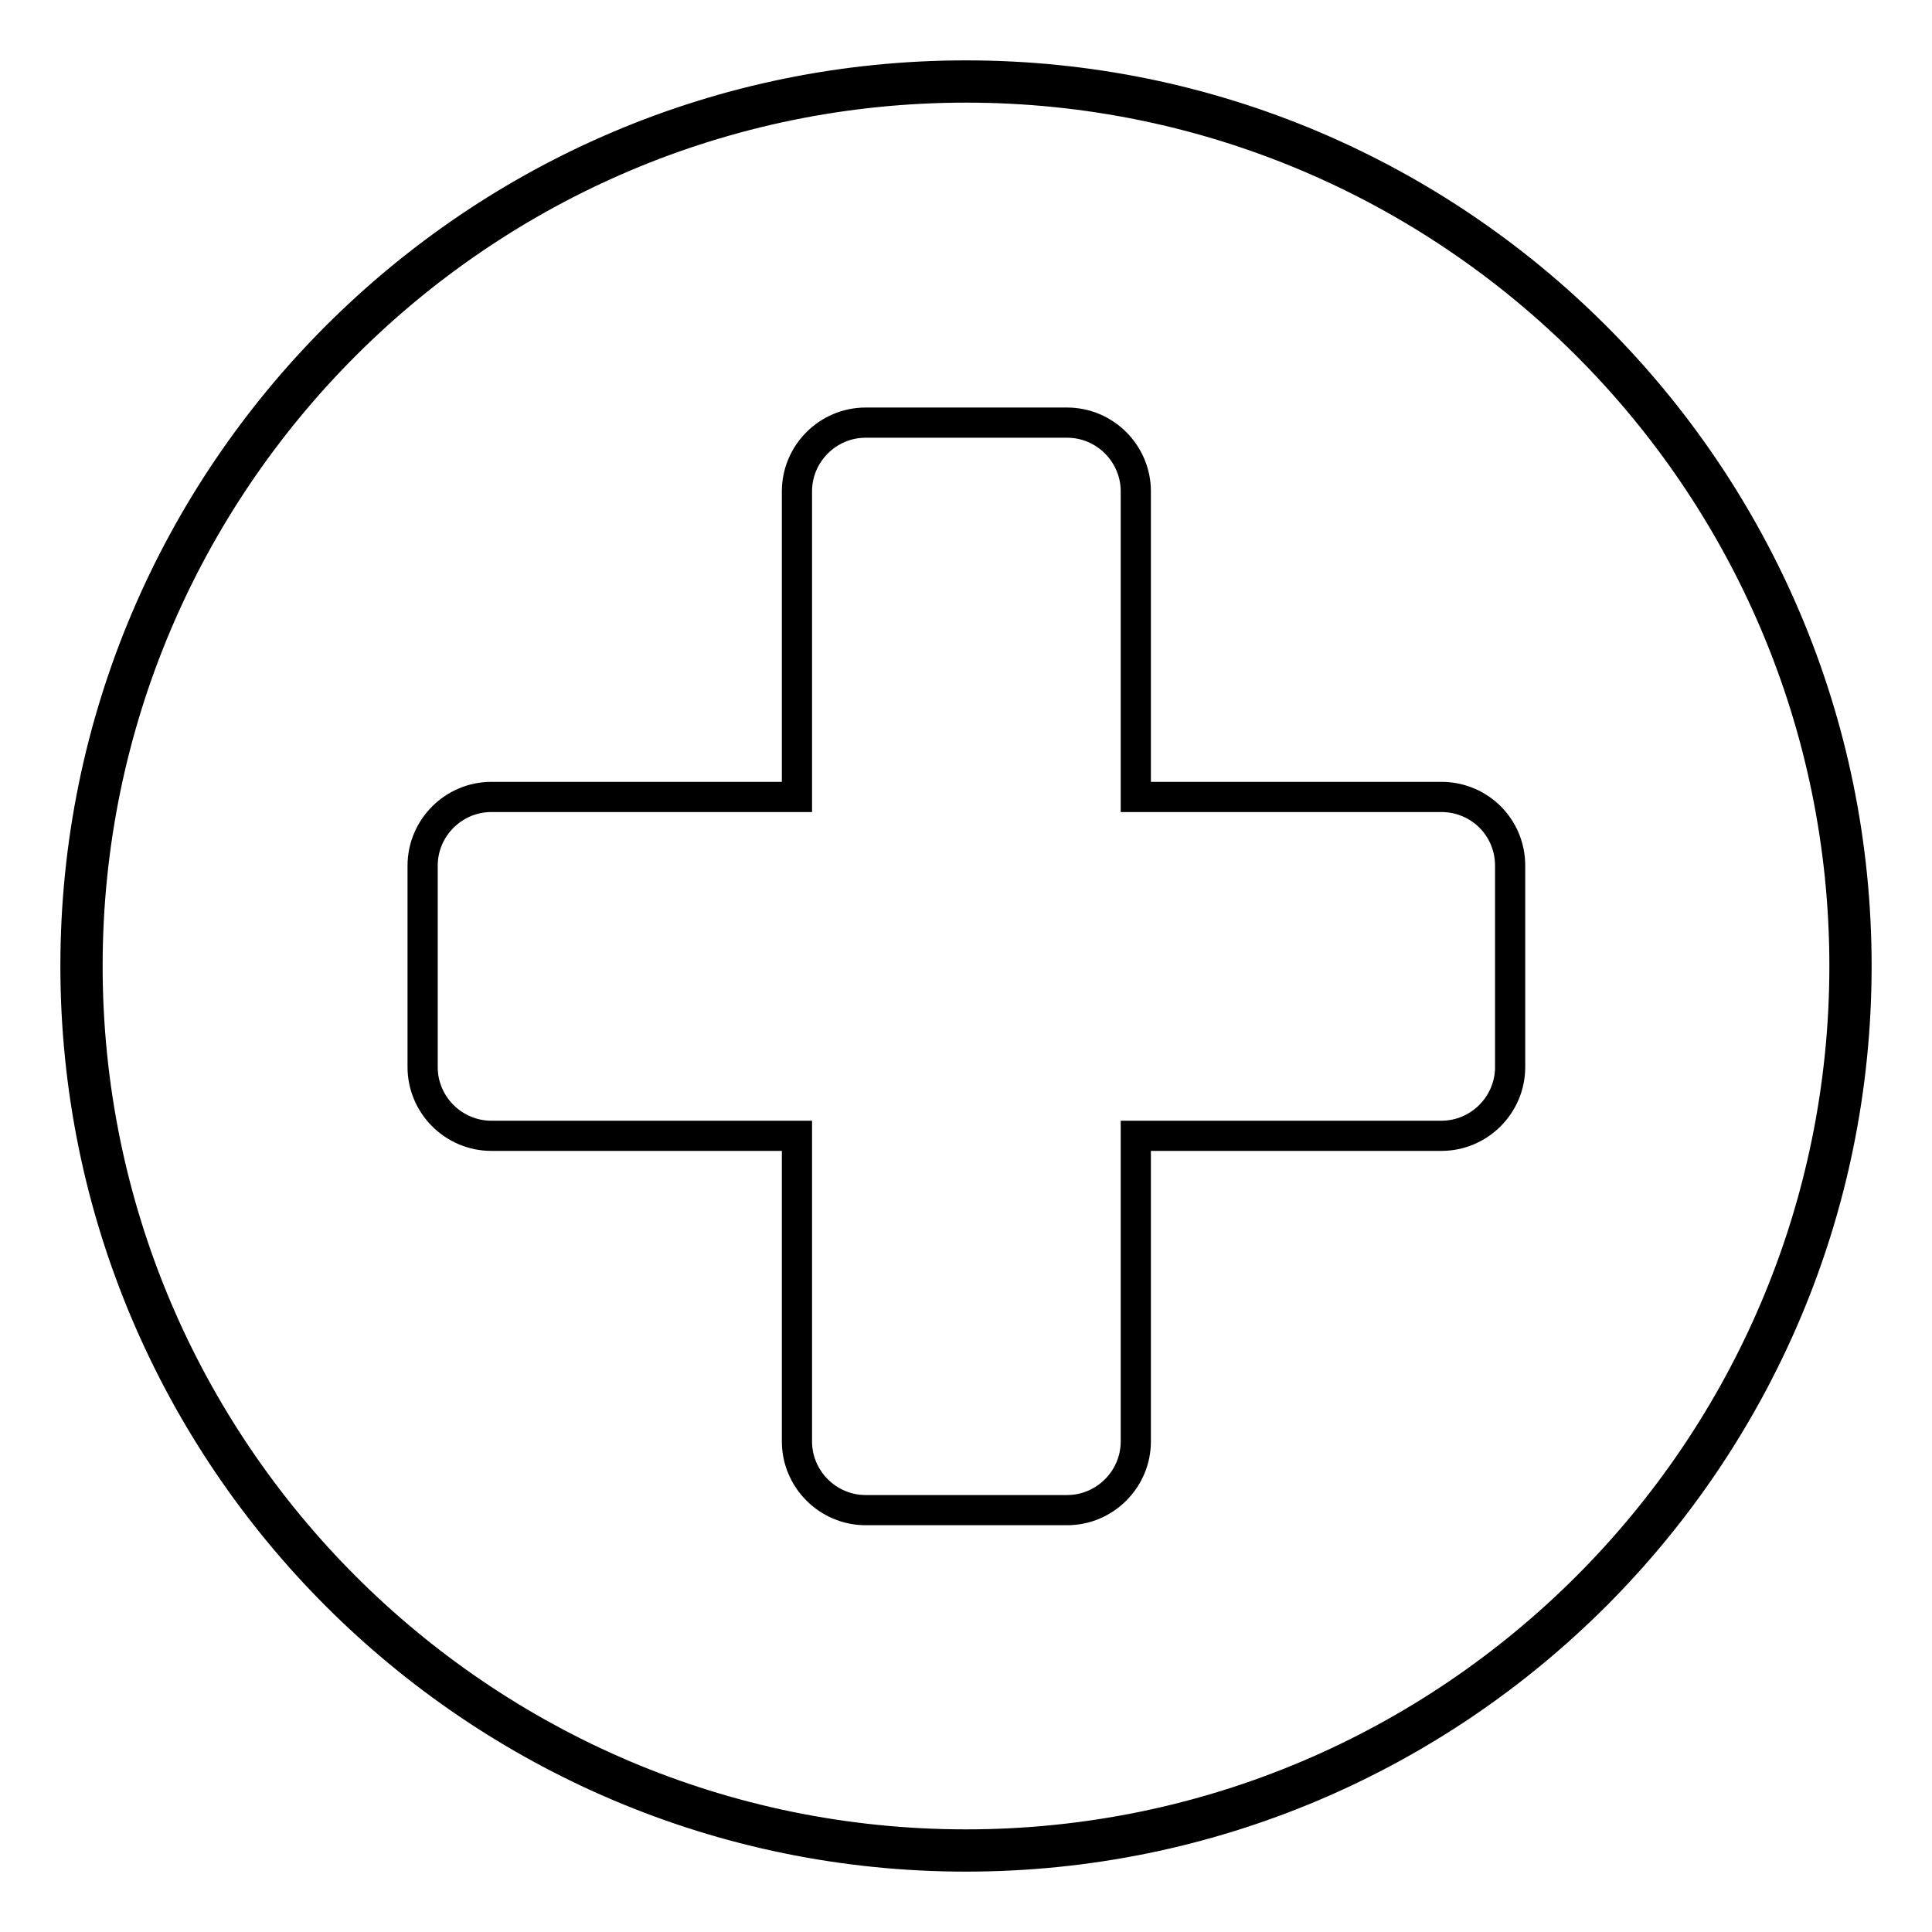 <?xml version="1.0" encoding="utf-8"?>
<!-- Svg Vector Icons : http://www.onlinewebfonts.com/icon -->
<!DOCTYPE svg PUBLIC "-//W3C//DTD SVG 1.1//EN" "http://www.w3.org/Graphics/SVG/1.1/DTD/svg11.dtd">
<svg version="1.1" xmlns="http://www.w3.org/2000/svg" xmlns:xlink="http://www.w3.org/1999/xlink" x="0px" y="0px" viewBox="0 0 256 256" enable-background="new 0 0 256 256" xml:space="preserve">
<g><g><path stroke-width="4" fill-opacity="0" stroke="#000000"  d="M128,246c-65.1,0-118-52.9-118-118C10,62.9,62.9,10,128,10c65.1,0,118,52.9,118,118C246,193.1,193.1,246,128,246z M128,11.6C63.8,11.6,11.6,63.8,11.6,128S63.8,244.4,128,244.4S244.4,192.2,244.4,128S192.2,11.6,128,11.6z"/><path stroke-width="4" fill-opacity="0" stroke="#000000"  d="M191,105.6h-40.5V65.1c0-5-4.1-9.1-9.1-9.1h-26.7c-5,0-9.1,4.1-9.1,9.1v40.5H65.1c-5,0-9.1,4.1-9.1,9.1v26.7c0,5,4.1,9.1,9.1,9.1h40.5V191c0,5,4.1,9.1,9.1,9.1h26.7c5,0,9.1-4.1,9.1-9.1v-40.5h40.5c5,0,9.1-4.1,9.1-9.1v-26.7C200.1,109.6,196,105.6,191,105.6z"/></g></g>
</svg>